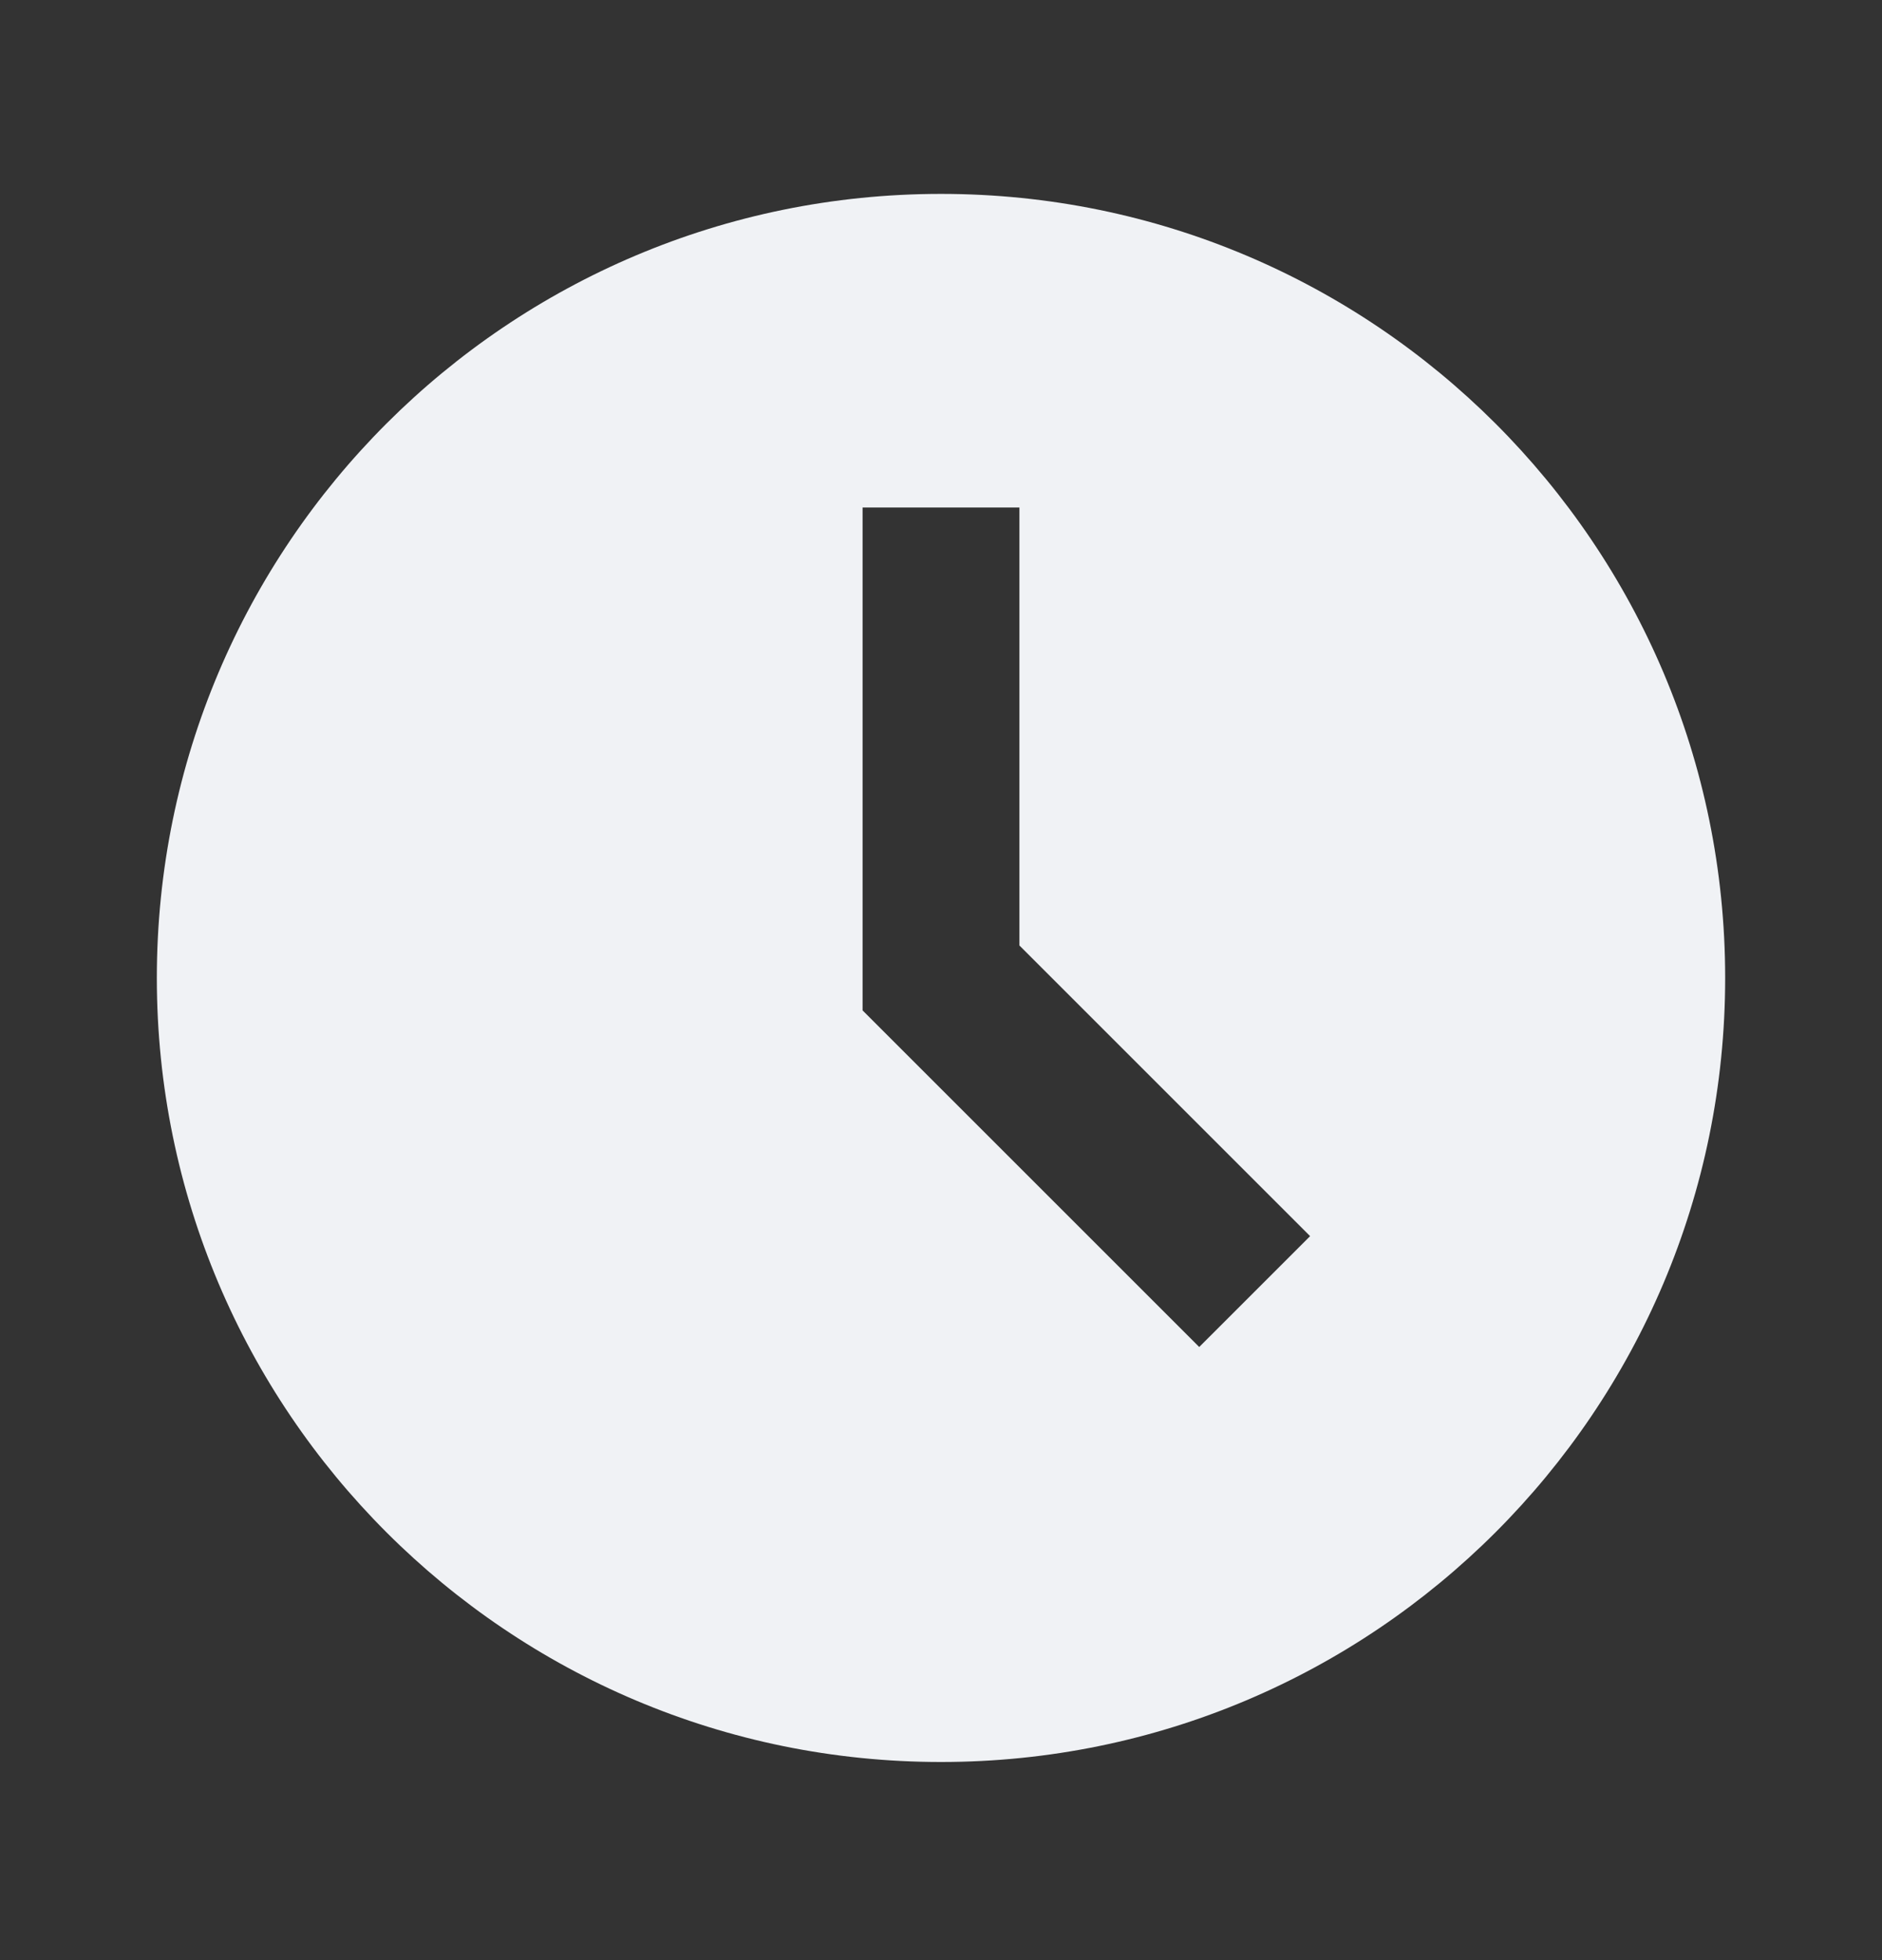 <svg width="24" height="25" viewBox="0 0 24 25" fill="none" xmlns="http://www.w3.org/2000/svg">
<rect x="0" y="0" width="24" height="25" fill="#333333" stroke="none"/>
<path d="M12 2.473C6.477 2.473 2 6.95 2 12.473C2 17.996 6.477 22.473 12 22.473C17.523 22.473 22 17.996 22 12.473C22 6.95 17.523 2.473 12 2.473ZM15.293 17.18L11 12.887V6.473H13V12.059L16.707 15.766L15.293 17.18Z" fill="#F0F2F5"/>
</svg>
